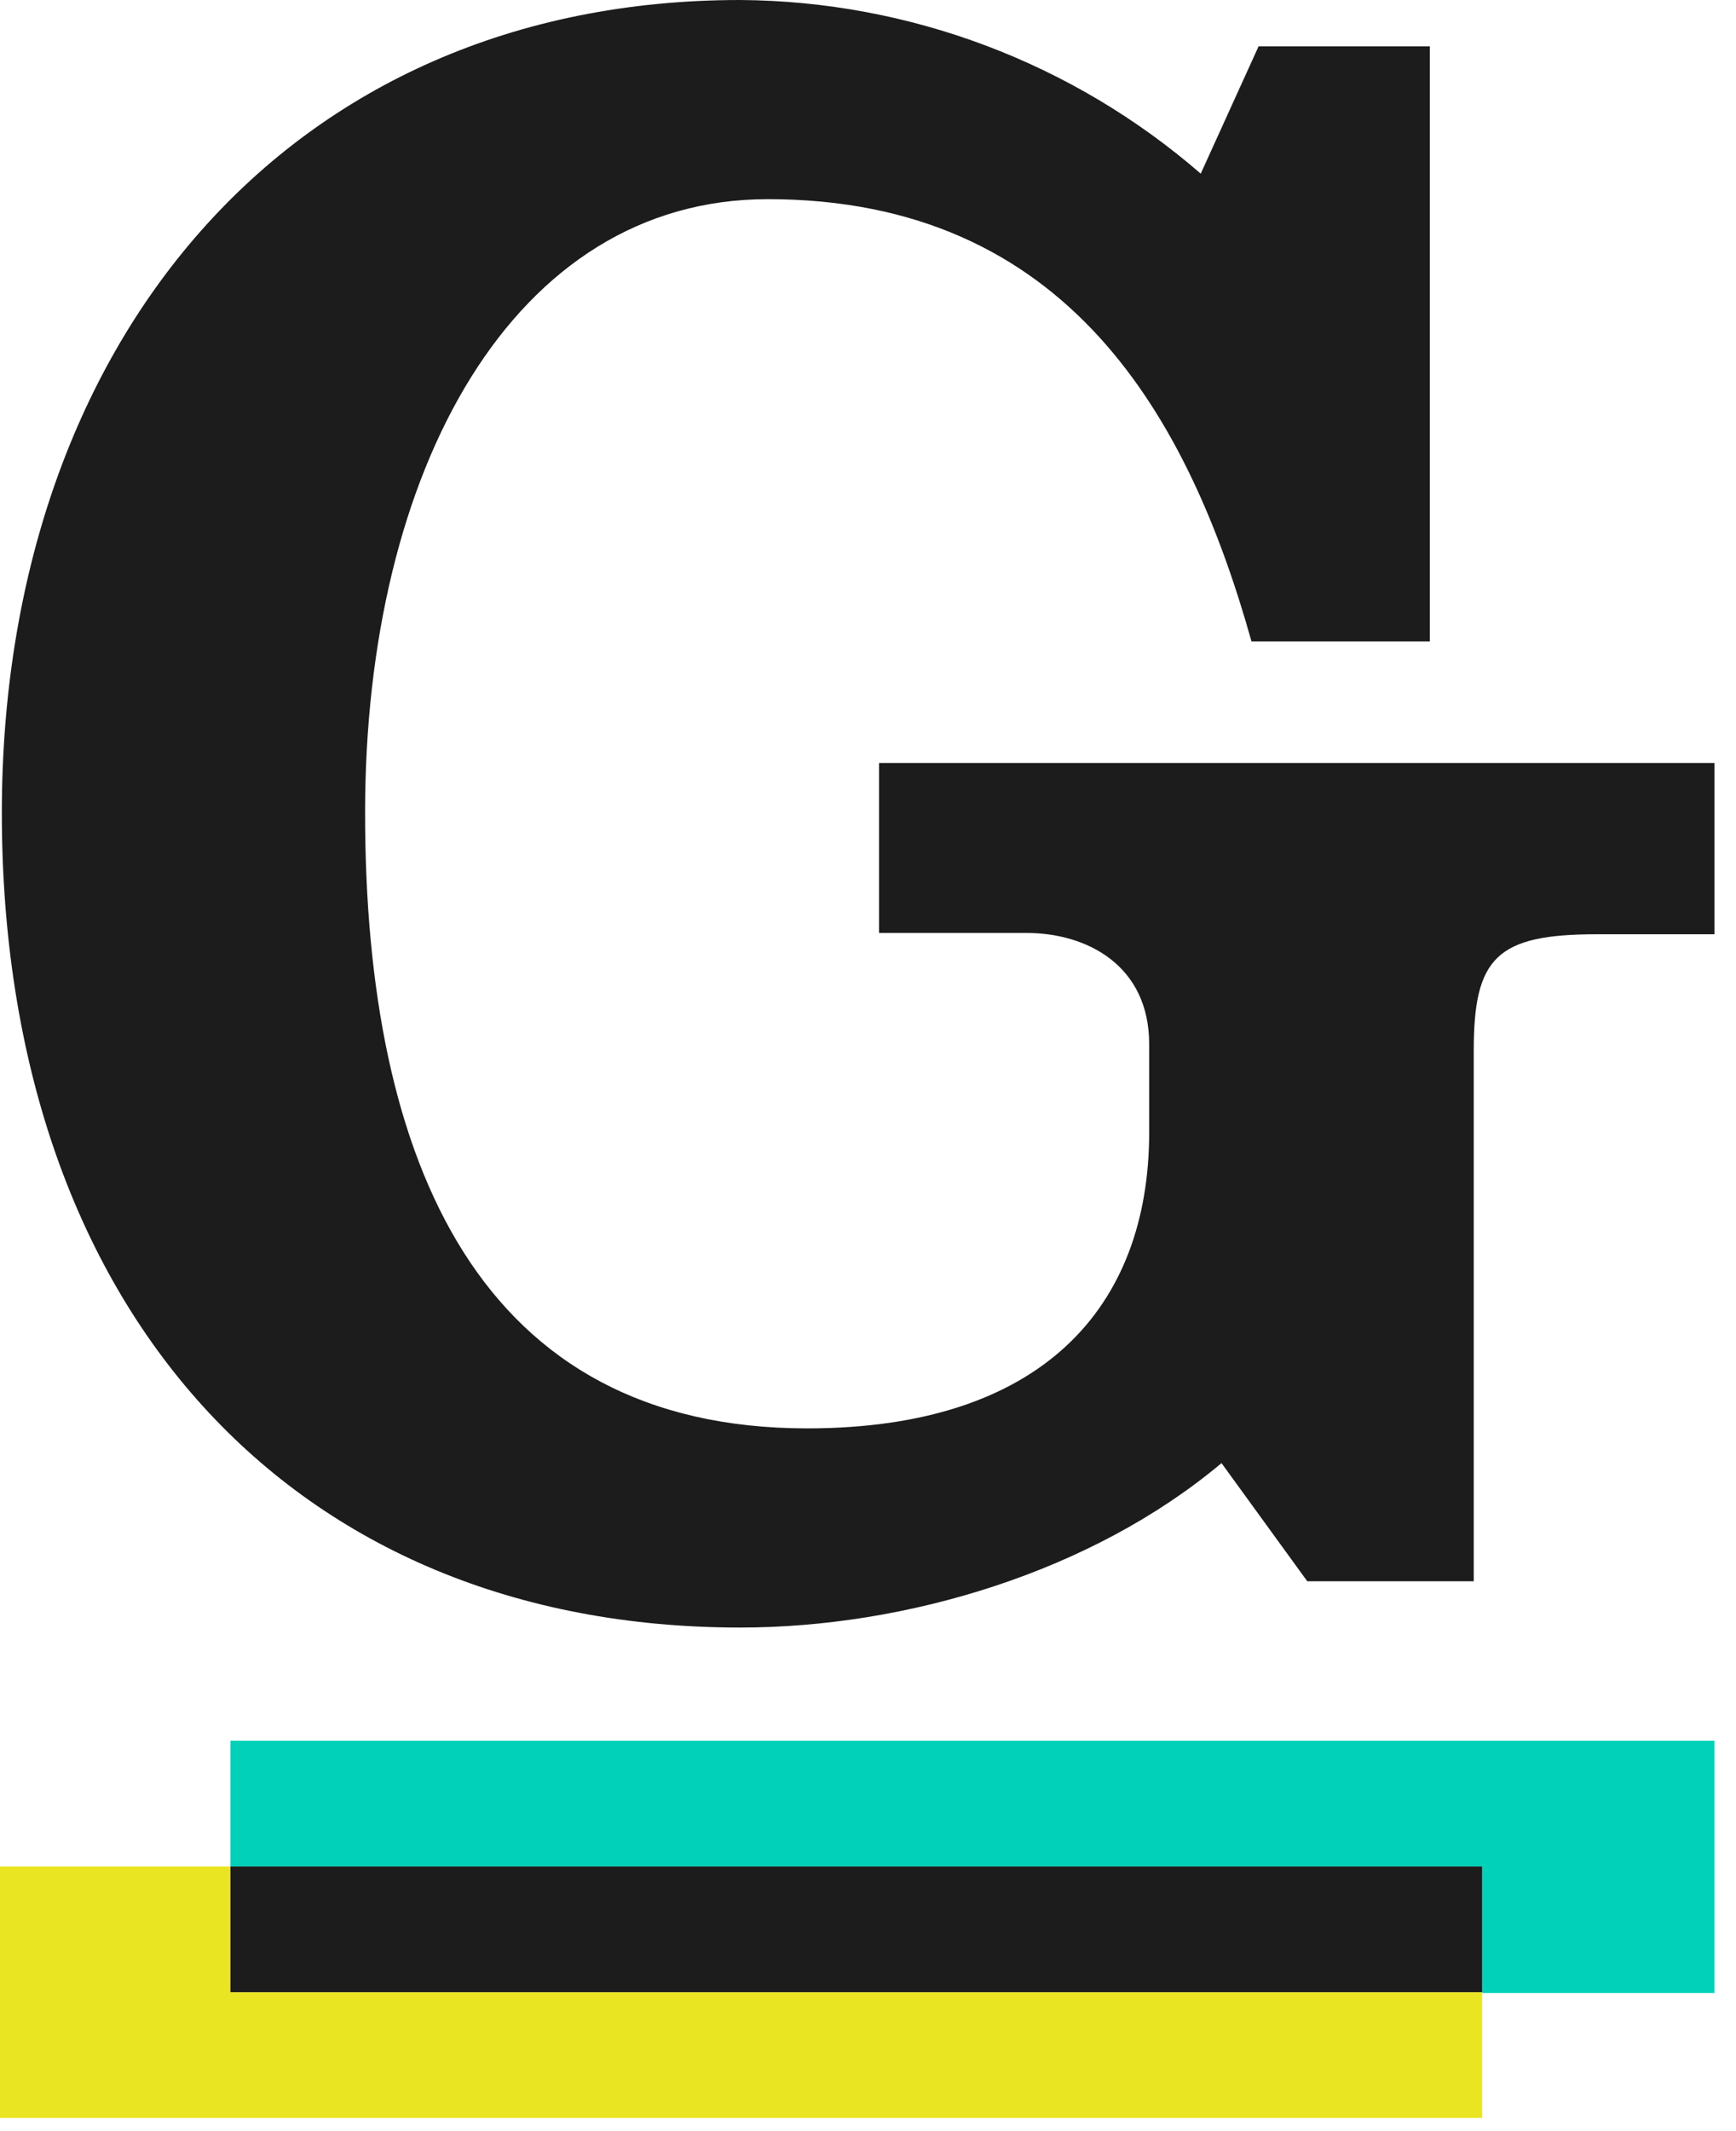 <svg xmlns="http://www.w3.org/2000/svg" width="66" height="81" viewBox="0 0 66 81">
	<style>
		:root {
		--black: #1c1c1c;
		--white: #fff;
		}

		@media (prefers-color-scheme: dark) {
		:root {
		--black: #fff;
		--white: #1c1c1c;
		}
		}
	</style>
	<g fill="none" fill-rule="evenodd">
		<g fill-rule="nonzero">
			<g>
				<path fill="#1c1c1c" d="M47.85 1.76h6.51v22.62h-6.78c-2.37-8.45-6.95-16.81-18.39-16.81-9.68 0-15.31 10.29-15.31 23.32 0 13.37 4.4 23.4 16.81 23.4 8.89 0 13-4.57 13-11.26v-3.34c0-3-2.37-4.23-4.66-4.23h-5.61V29h31.76v6.51H60.7c-3.79 0-4.67.88-4.67 4.4V60.1H49.7l-3.26-4.49c-4.93 4.14-12 6.25-18.3 6.25C11.07 61.86.07 49.72.07 30.89.07 13.11 10.89 0 28.14 0c6.437.042 12.647 2.383 17.51 6.6l2.2-4.84z" transform="translate(-80 -1281) translate(80 1281)"/>
				<path fill="#00D1B8" d="M65.18 66.16L8.76 66.16 8.76 70.94 56.35 70.94 56.35 75.75 65.18 75.75z" transform="translate(-80 -1281) translate(80 1281)"/>
				<path fill="#EAE522" d="M8.76 70.94L0 70.94 0 80.5 56.35 80.5 56.35 75.72 8.76 75.72z" transform="translate(-80 -1281) translate(80 1281)"/>
				<path fill="#1c1c1c" d="M56.35 75.72L56.35 70.94 8.76 70.94 8.76 75.72" transform="translate(-80 -1281) translate(80 1281)"/>
			</g>
		</g>
	</g>
</svg>
